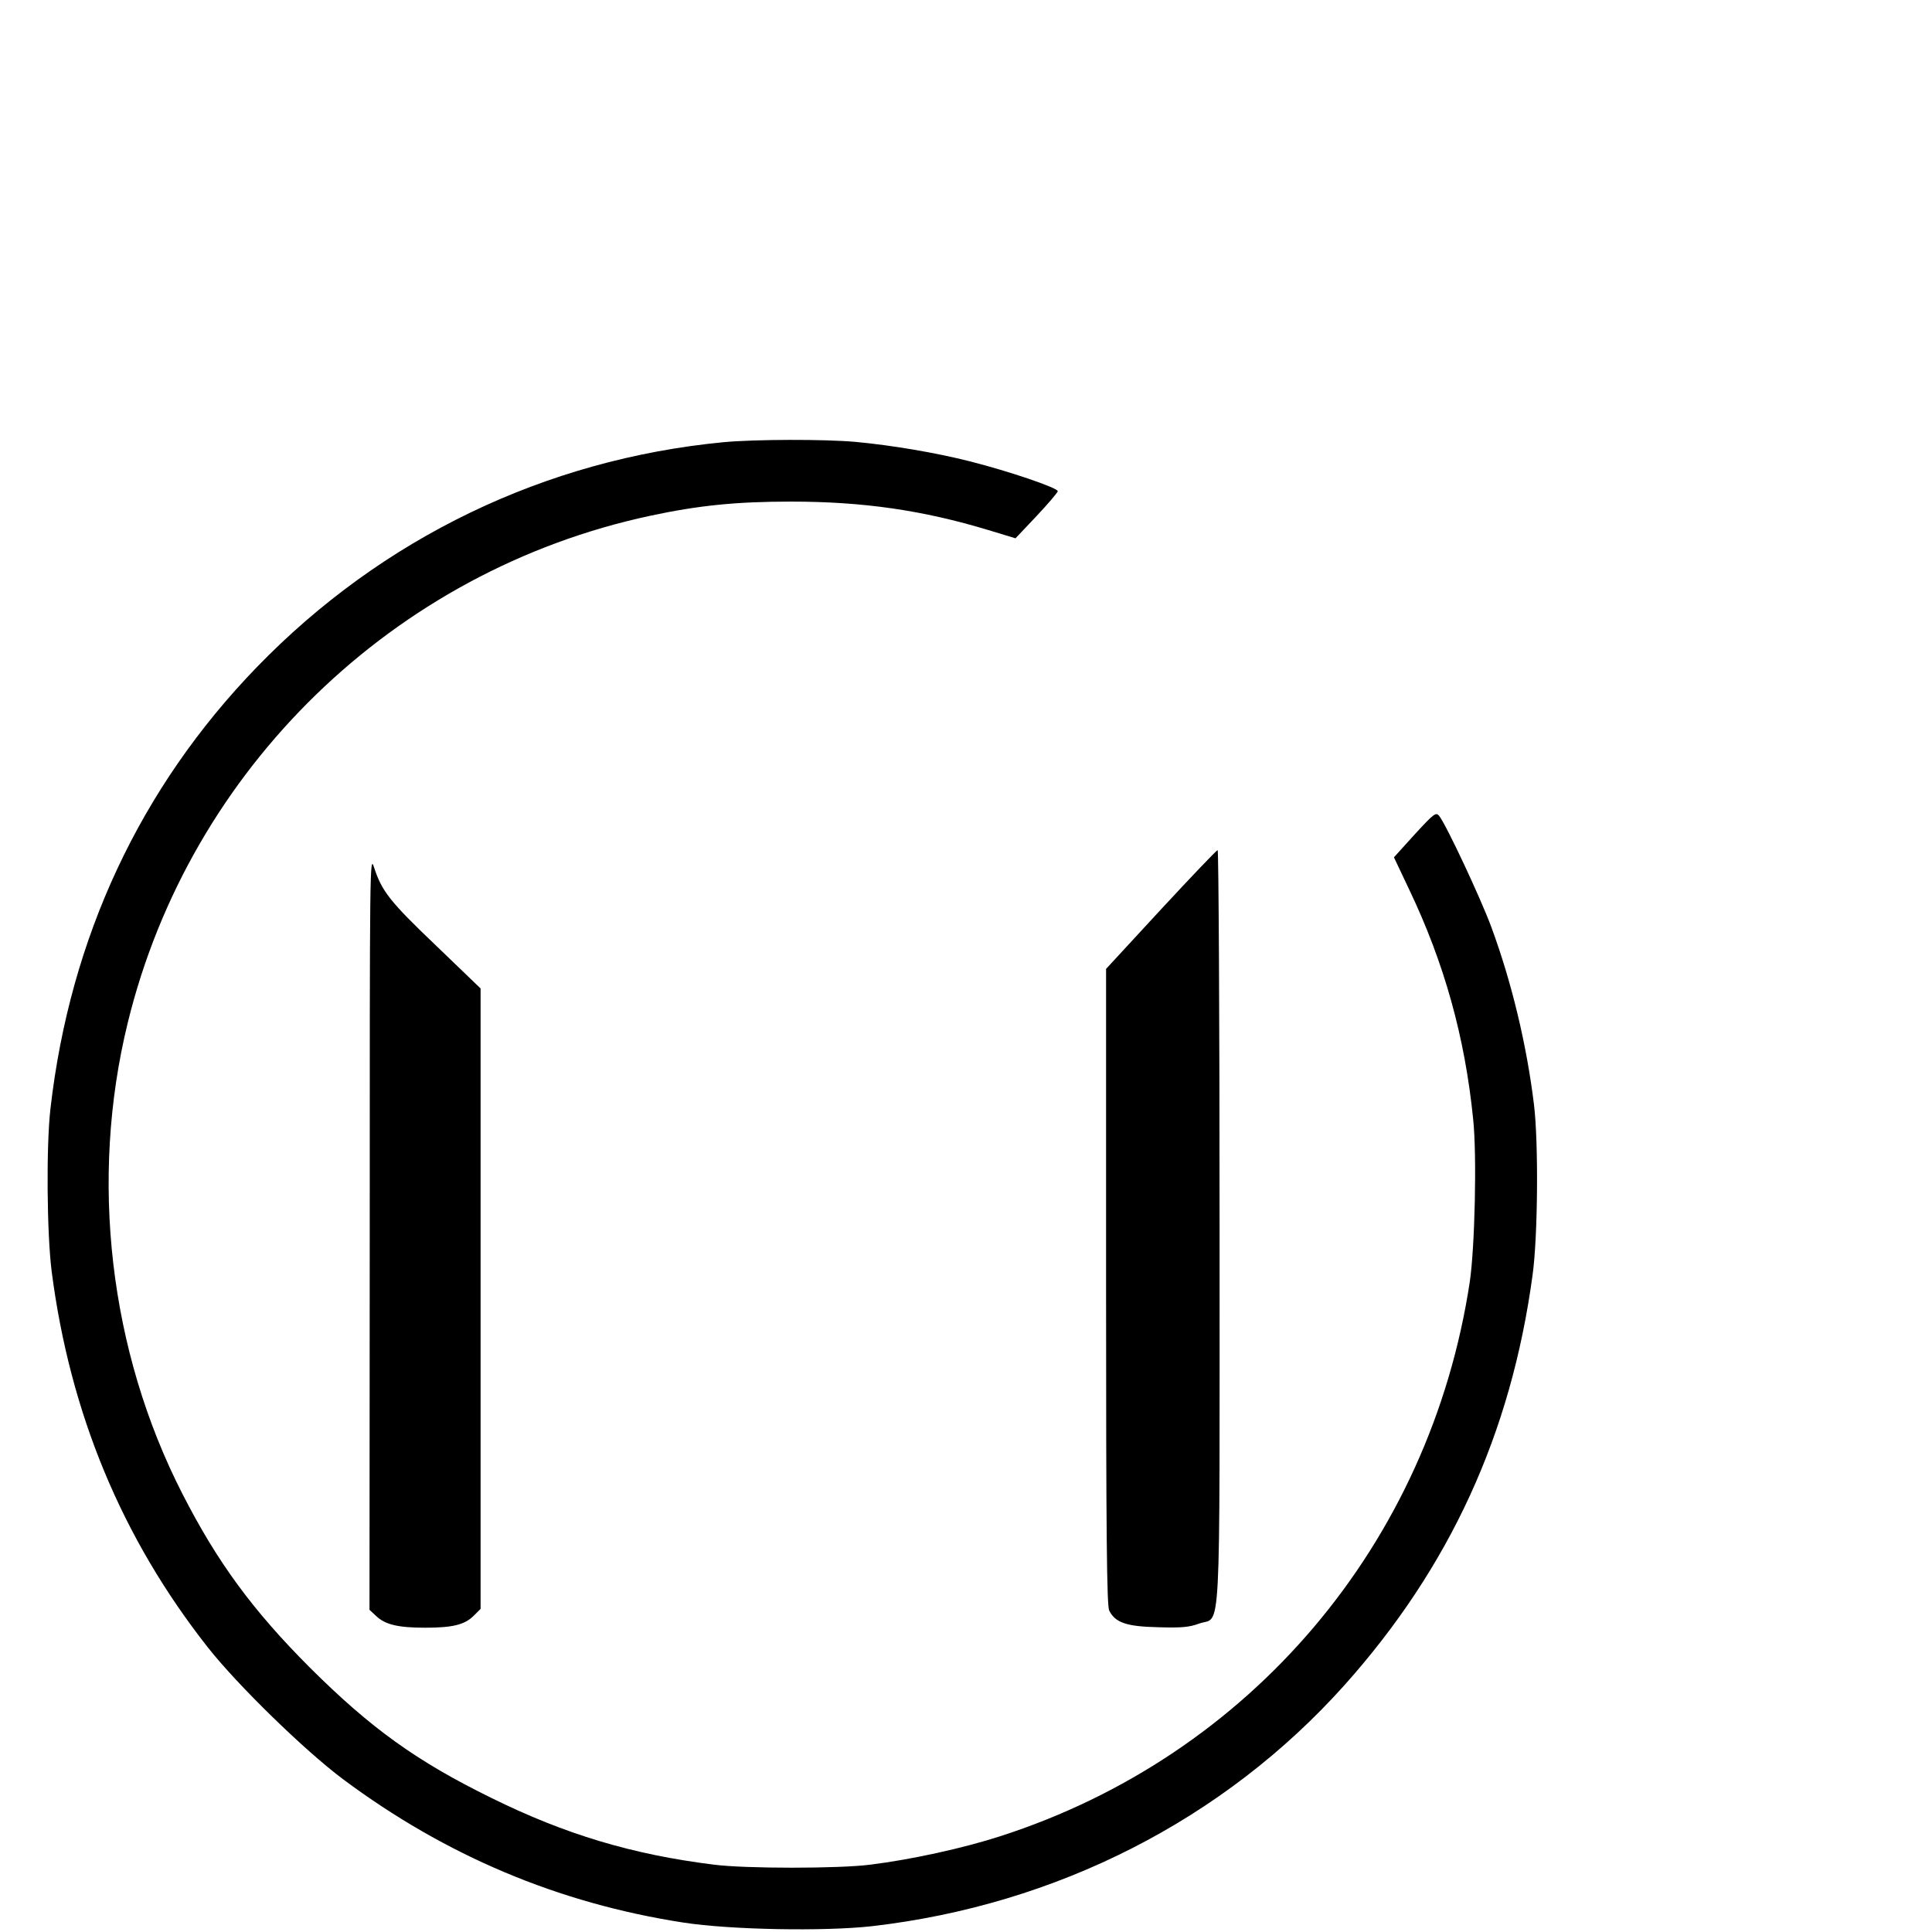 <?xml version="1.0" standalone="no"?>
<!DOCTYPE svg PUBLIC "-//W3C//DTD SVG 20010904//EN"
 "http://www.w3.org/TR/2001/REC-SVG-20010904/DTD/svg10.dtd">
<svg version="1.0" xmlns="http://www.w3.org/2000/svg"
 width="16pt" height="16pt" viewBox="0 0 16 16"
 preserveAspectRatio="xMidYMid meet">
<g transform="translate(0,16) scale(0.002,-0.002)"
fill="#000000" stroke="none">
<path d="M2996 6169 c-739 -71 -1415 -397 -1933 -932 -483 -499 -773 -1120
-854 -1827 -18 -155 -15 -518 5 -675 76 -588 291 -1105 647 -1557 124 -157
400 -426 559 -545 425 -317 892 -514 1410 -594 195 -30 582 -37 780 -15 765
88 1458 441 1957 998 436 488 690 1040 779 1698 22 158 25 547 6 705 -30 248
-93 510 -177 737 -44 119 -186 422 -216 460 -13 16 -22 9 -101 -77 l-86 -95
63 -133 c146 -306 231 -612 265 -951 16 -150 7 -532 -14 -674 -164 -1084 -909
-1963 -1946 -2296 -152 -49 -366 -96 -535 -117 -129 -17 -521 -17 -650 0 -337
42 -614 125 -920 276 -310 152 -500 289 -751 539 -237 237 -384 437 -529 721
-302 590 -385 1301 -226 1950 257 1052 1102 1872 2162 2099 200 43 357 59 584
59 300 0 547 -36 818 -118 l112 -34 87 92 c48 51 87 97 88 103 0 14 -203 83
-365 124 -143 36 -321 66 -470 80 -128 12 -421 11 -549 -1z"/>
<path d="M4807 4234 l-227 -246 0 -1316 c0 -1026 3 -1322 13 -1341 25 -50 71
-66 202 -69 98 -3 129 0 170 15 93 34 85 -126 85 1646 0 856 -4 1557 -8 1557
-4 0 -110 -111 -235 -246z"/>
<path d="M1531 2899 l-1 -1565 28 -26 c37 -35 90 -48 202 -48 114 0 164 12
202 50 l28 28 0 1285 0 1284 -185 178 c-191 182 -224 225 -256 323 -18 56 -18
21 -18 -1509z"/>
</g>
</svg>
